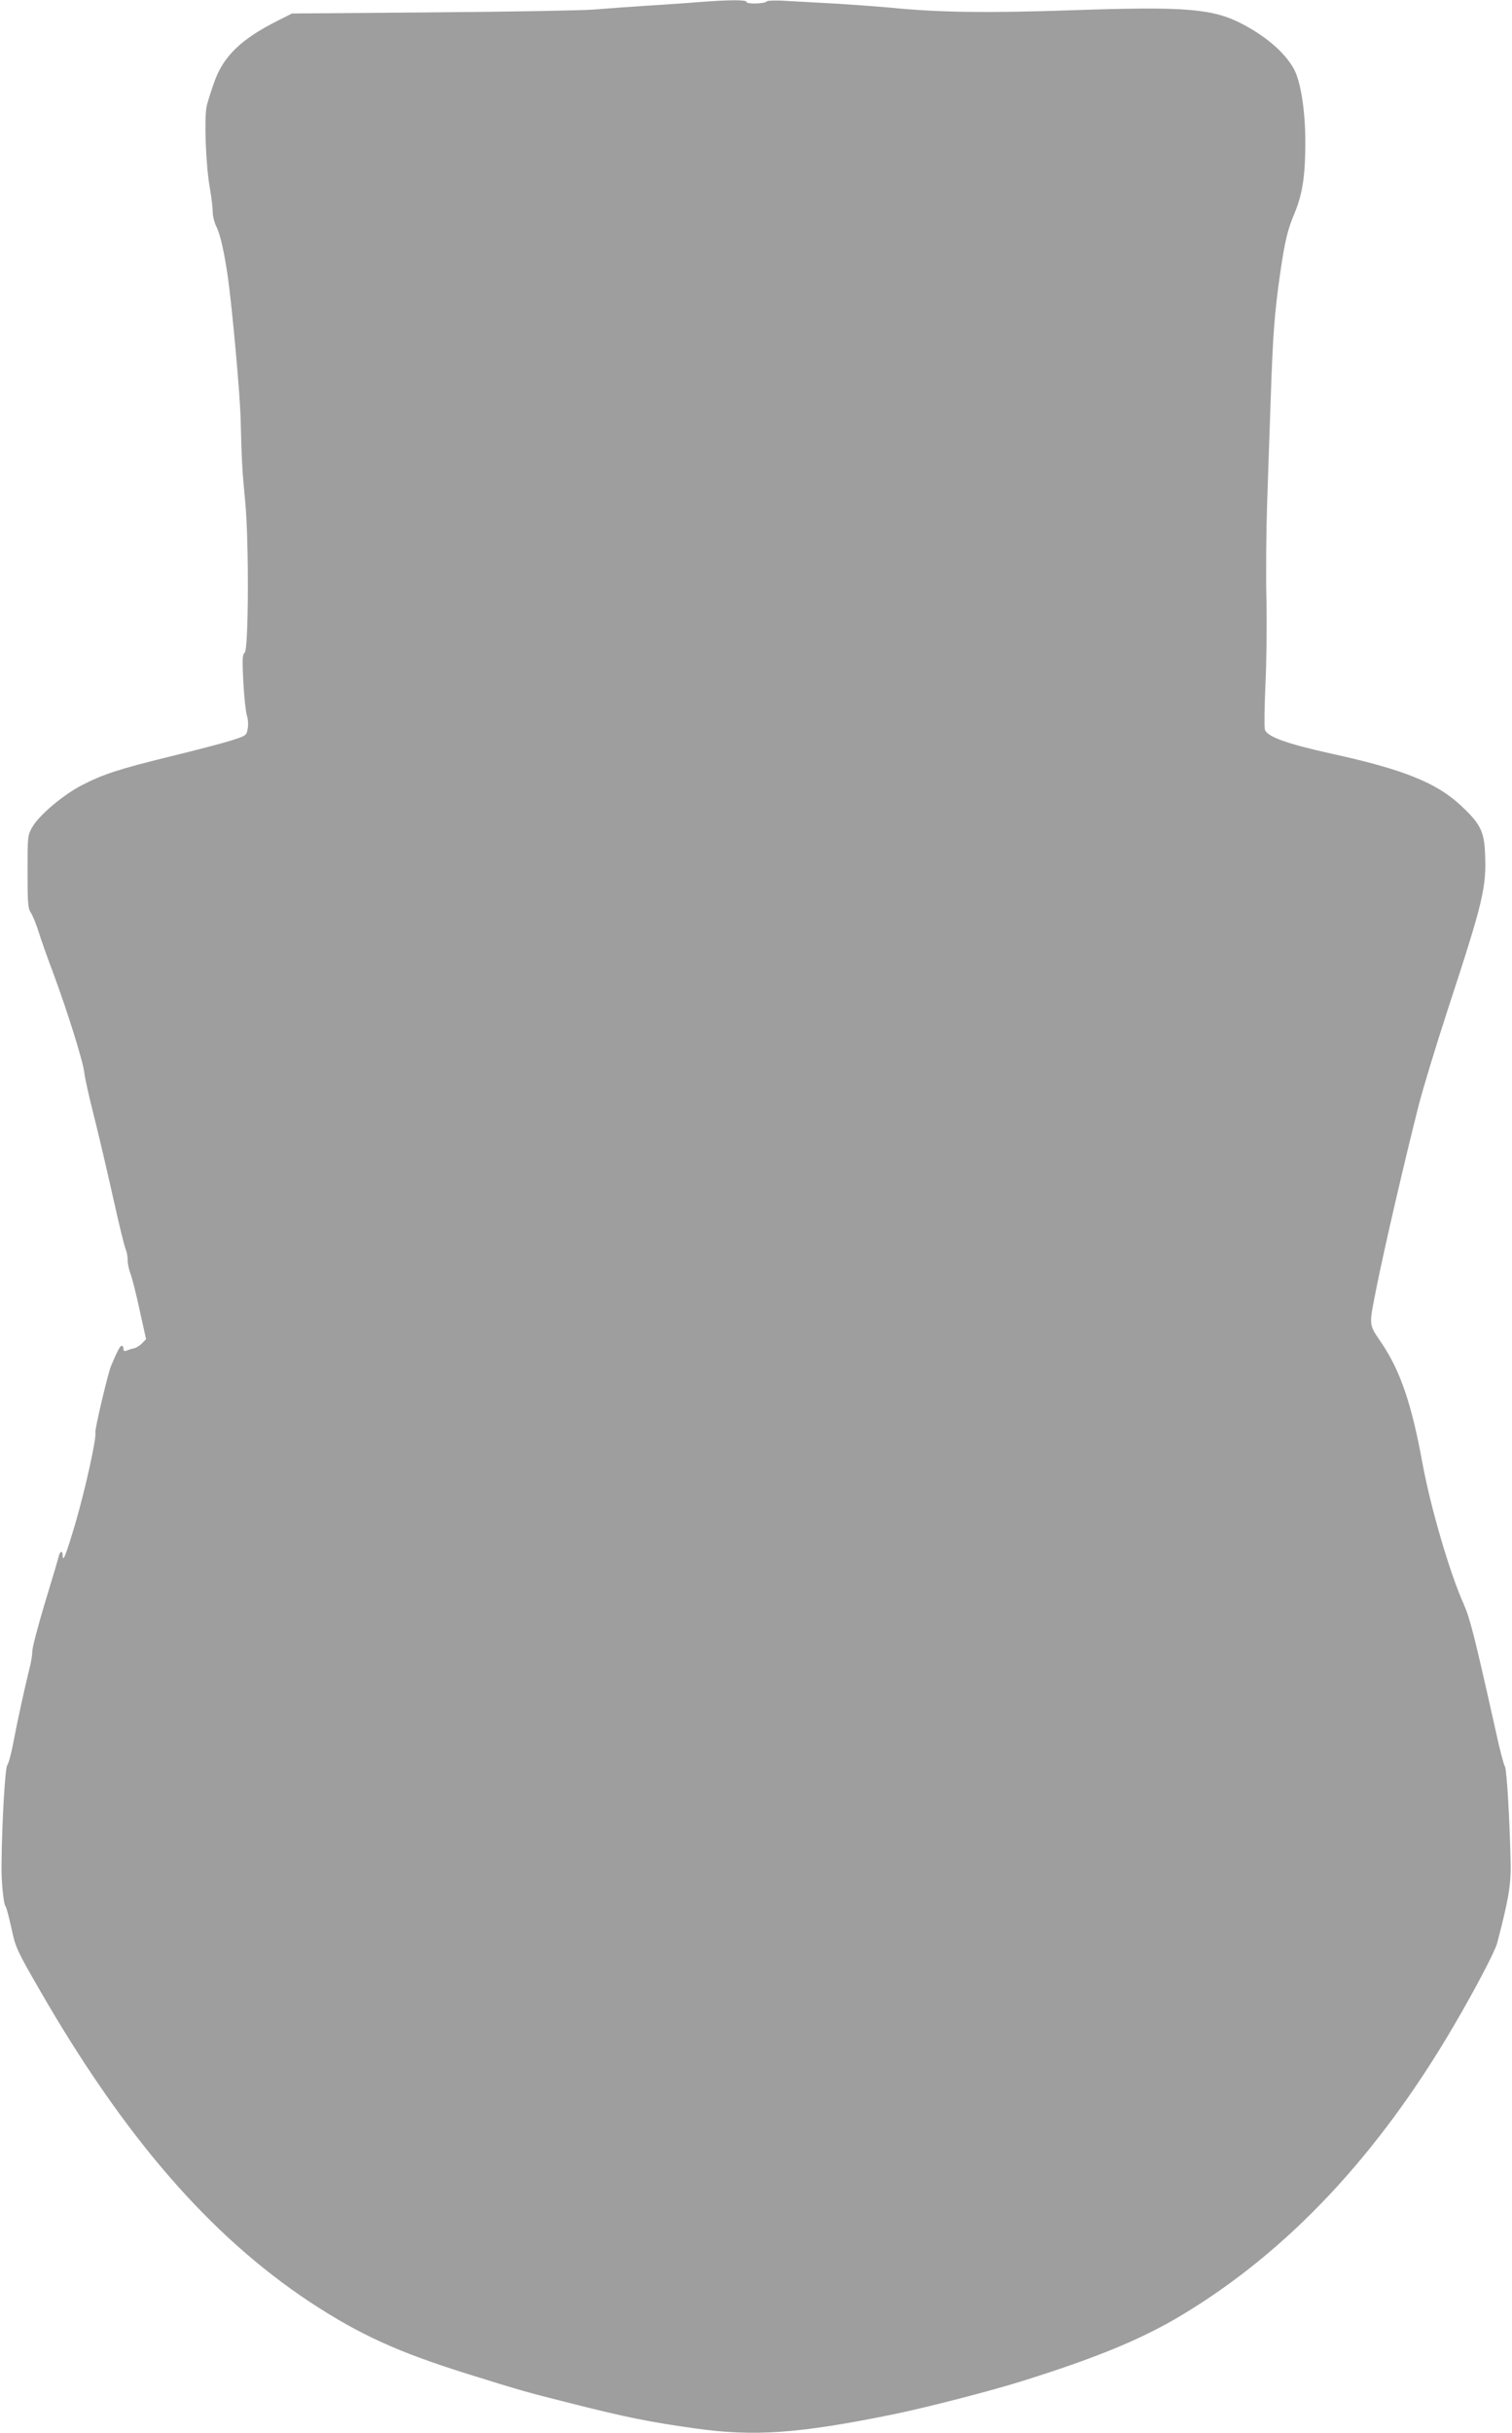 <?xml version="1.0" standalone="no"?>
<!DOCTYPE svg PUBLIC "-//W3C//DTD SVG 20010904//EN"
 "http://www.w3.org/TR/2001/REC-SVG-20010904/DTD/svg10.dtd">
<svg version="1.0" xmlns="http://www.w3.org/2000/svg"
 width="796pt" height="1280pt" viewBox="0 0 796 1280"
 preserveAspectRatio="xMidYMid meet">
<g transform="translate(0,1280) scale(0.1,-0.1)"
fill="#9e9e9e" stroke="none">
<path d="M3680 12789 c-58 -5 -181 -13 -275 -19 -93 -6 -217 -15 -275 -20 -58
-5 -440 -12 -849 -15 l-744 -6 -71 -36 c-191 -95 -285 -184 -334 -314 -17 -46
-36 -106 -43 -133 -15 -61 -6 -317 16 -436 8 -47 15 -103 15 -125 0 -23 9 -58
20 -79 20 -40 41 -135 60 -266 24 -176 64 -616 67 -750 5 -206 8 -267 24 -430
20 -208 18 -779 -3 -794 -12 -9 -13 -33 -7 -154 4 -78 13 -158 19 -177 6 -18
8 -50 4 -69 -6 -35 -9 -37 -88 -62 -44 -14 -189 -52 -321 -84 -265 -65 -353
-93 -466 -152 -95 -49 -220 -154 -257 -216 -27 -47 -27 -48 -27 -237 0 -167 2
-194 18 -218 10 -15 27 -58 39 -95 11 -37 47 -139 80 -226 74 -200 158 -468
162 -521 2 -22 24 -121 49 -220 25 -99 71 -294 102 -434 31 -140 61 -263 67
-274 5 -11 10 -36 10 -56 0 -19 7 -52 15 -72 8 -21 30 -106 48 -191 l34 -153
-20 -21 c-12 -12 -30 -24 -42 -27 -12 -2 -30 -8 -39 -12 -13 -5 -18 -3 -18 9
0 9 -4 16 -9 16 -9 0 -23 -27 -56 -105 -17 -40 -87 -337 -83 -352 7 -27 -52
-294 -104 -473 -51 -172 -68 -216 -68 -171 0 27 -16 20 -22 -11 -3 -13 -35
-121 -72 -242 -36 -120 -66 -234 -66 -254 0 -20 -7 -61 -15 -91 -21 -83 -63
-272 -85 -390 -11 -57 -25 -110 -32 -118 -11 -14 -28 -300 -30 -528 -1 -87 11
-207 22 -215 3 -3 17 -54 30 -113 22 -104 29 -118 147 -323 445 -773 895
-1293 1422 -1643 263 -173 464 -265 836 -381 281 -88 304 -94 550 -156 281
-71 405 -96 640 -129 316 -45 551 -28 1055 75 173 36 488 117 657 169 399 124
645 225 857 353 555 334 1029 837 1428 1518 115 196 218 393 230 438 59 225
72 303 71 407 -4 223 -20 502 -30 521 -7 11 -28 92 -47 180 -114 510 -136 597
-171 677 -74 165 -174 509 -216 737 -56 308 -115 483 -212 629 -74 110 -72 87
-28 309 40 199 147 662 221 952 22 85 89 306 149 490 192 585 207 651 199 834
-5 114 -26 154 -129 250 -129 119 -301 188 -675 270 -241 53 -345 91 -355 128
-4 15 -2 122 3 240 6 117 8 321 5 453 -3 132 -1 357 4 500 5 143 13 393 19
555 11 328 20 449 50 655 24 166 39 228 75 313 42 100 57 199 57 372 0 164
-23 314 -58 383 -44 83 -138 168 -265 236 -160 86 -299 98 -909 77 -437 -15
-701 -12 -955 14 -55 5 -176 14 -270 20 -93 5 -216 12 -271 15 -56 4 -104 2
-107 -2 -8 -13 -107 -16 -107 -3 0 12 -93 11 -250 -1z"/>
</g>
</svg>
